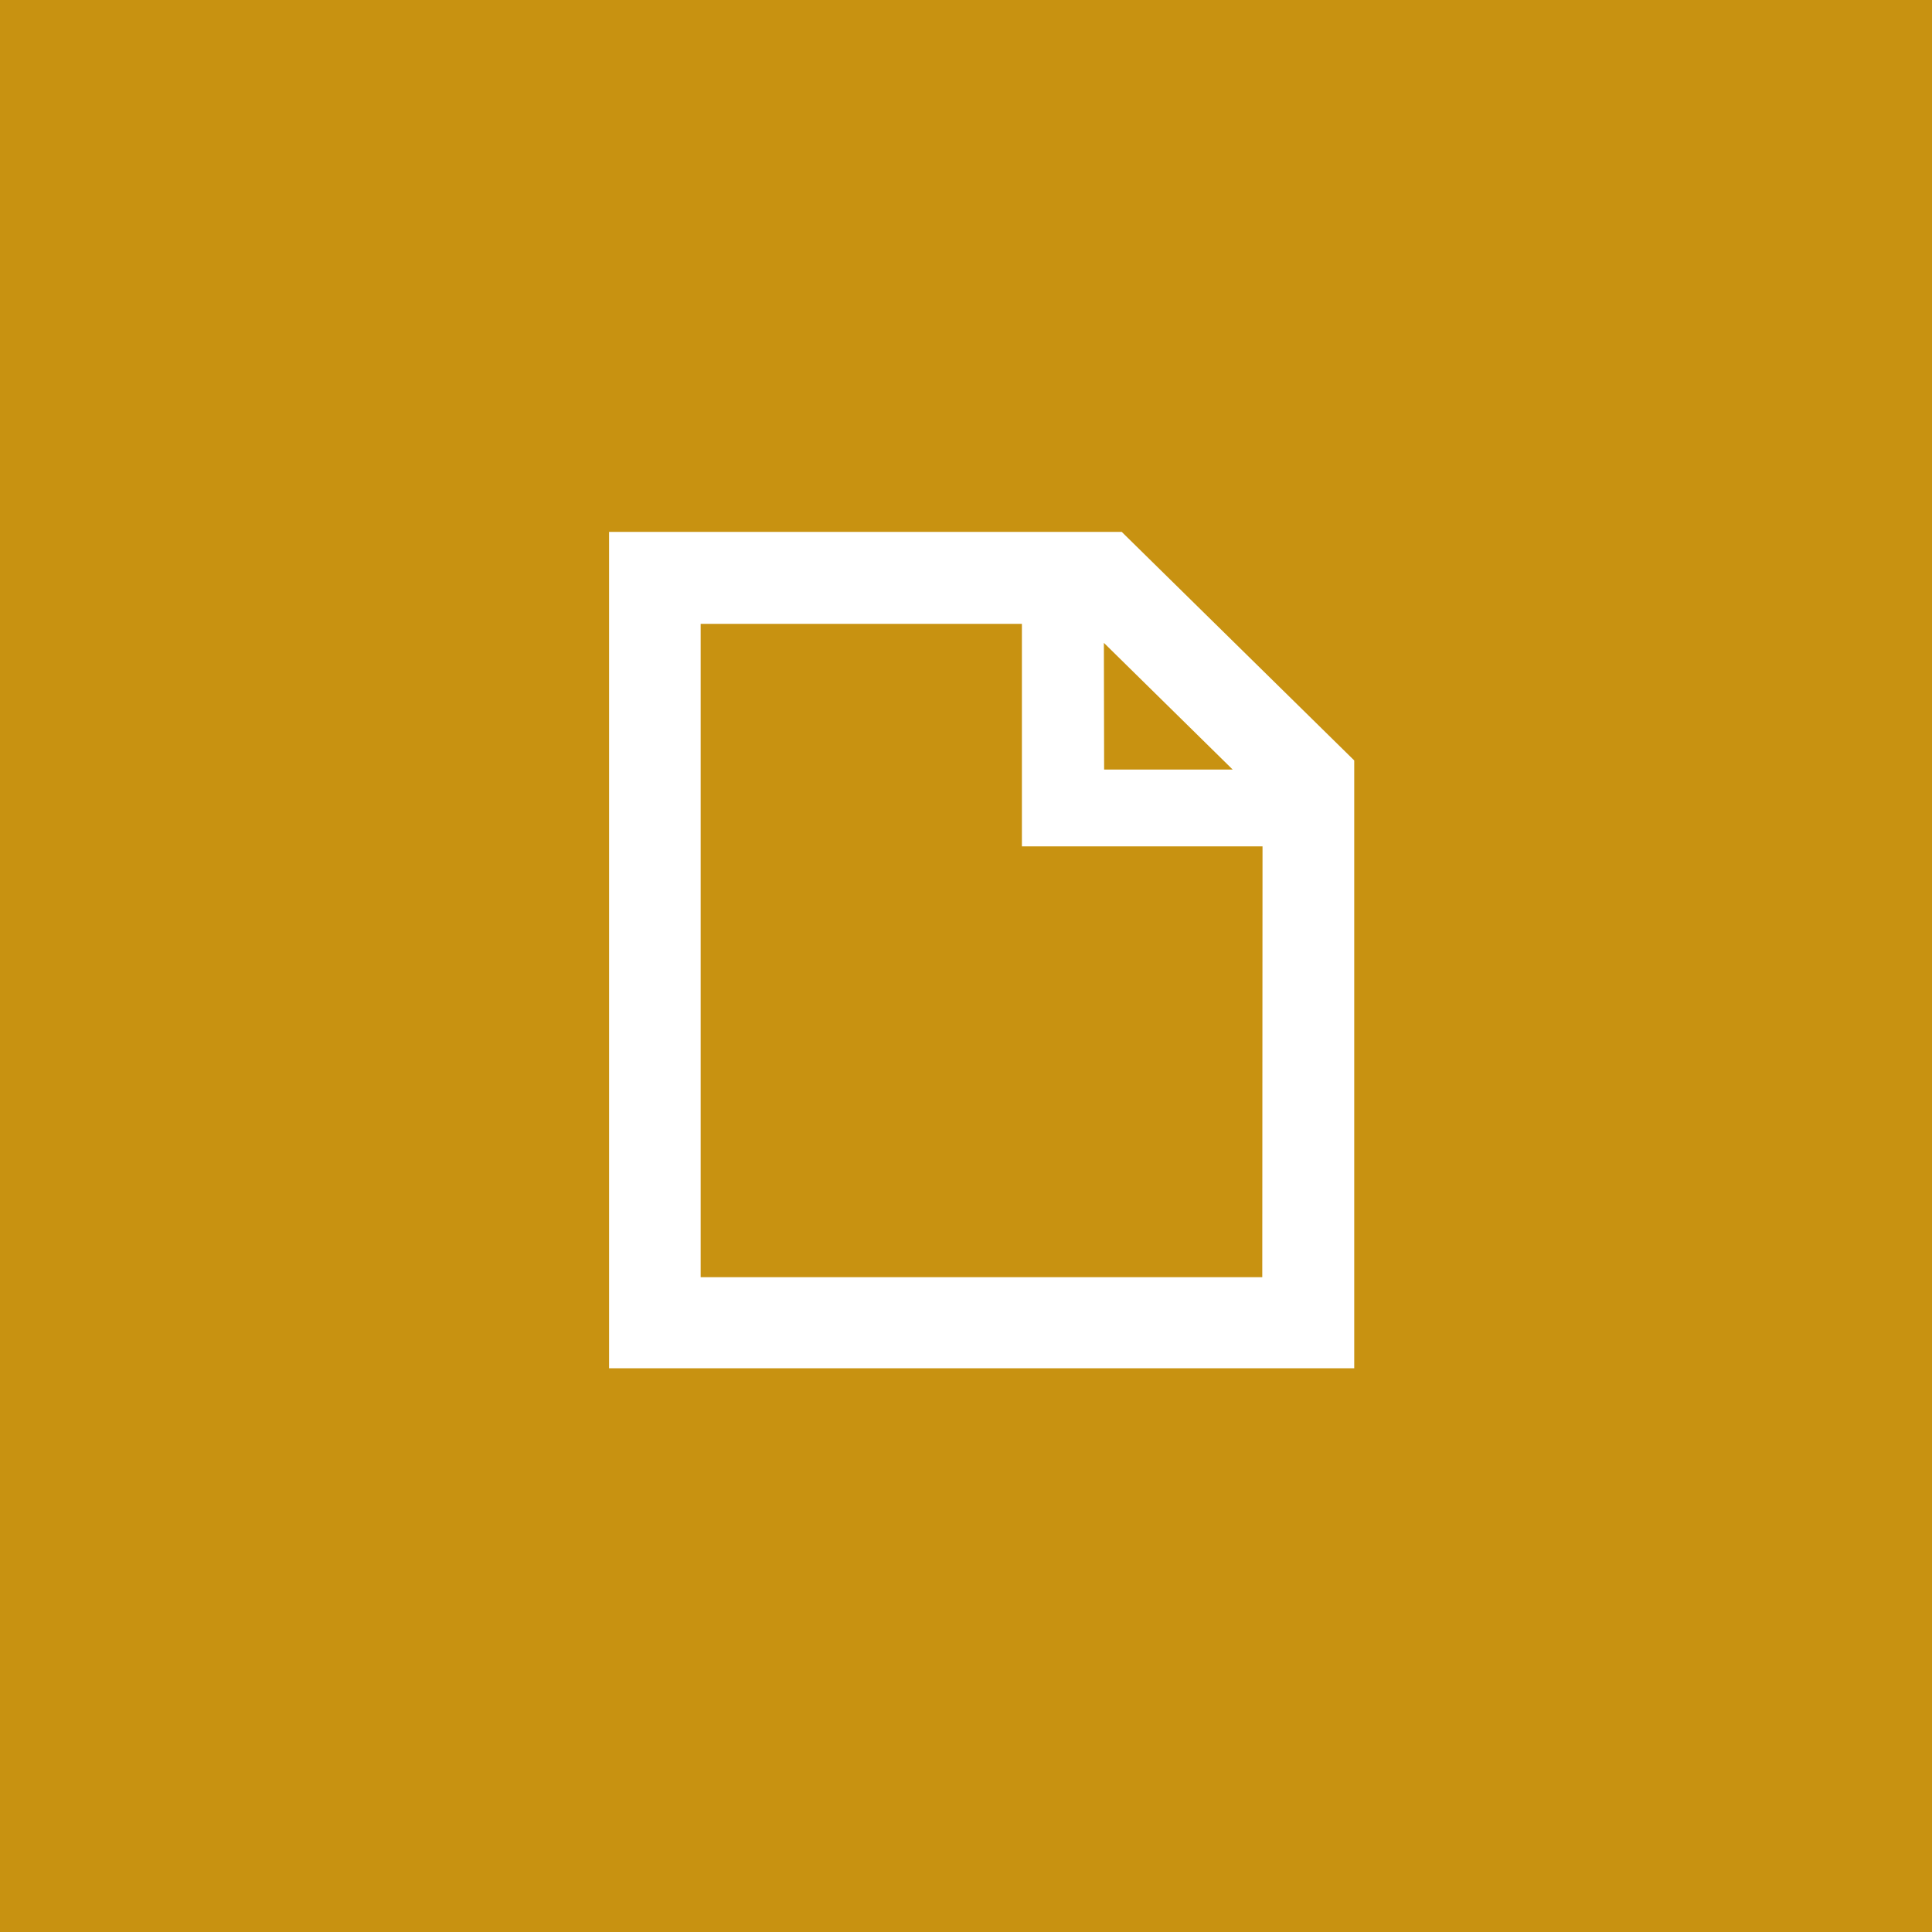 <svg xmlns="http://www.w3.org/2000/svg" viewBox="0 0 156.73 156.73"><title>ico-download</title><g id="Layer_2" data-name="Layer 2"><g id="Graphics"><rect width="156.73" height="156.73" style="fill:#c89211"/><path d="M91,43.15H49.41V111h60.45V61.69Zm-1.45,9L100,62.43H89.57Zm12.85,51.46H56.84v-53H82.9V68.66h19.52Z" style="fill:#fff"/></g></g></svg>